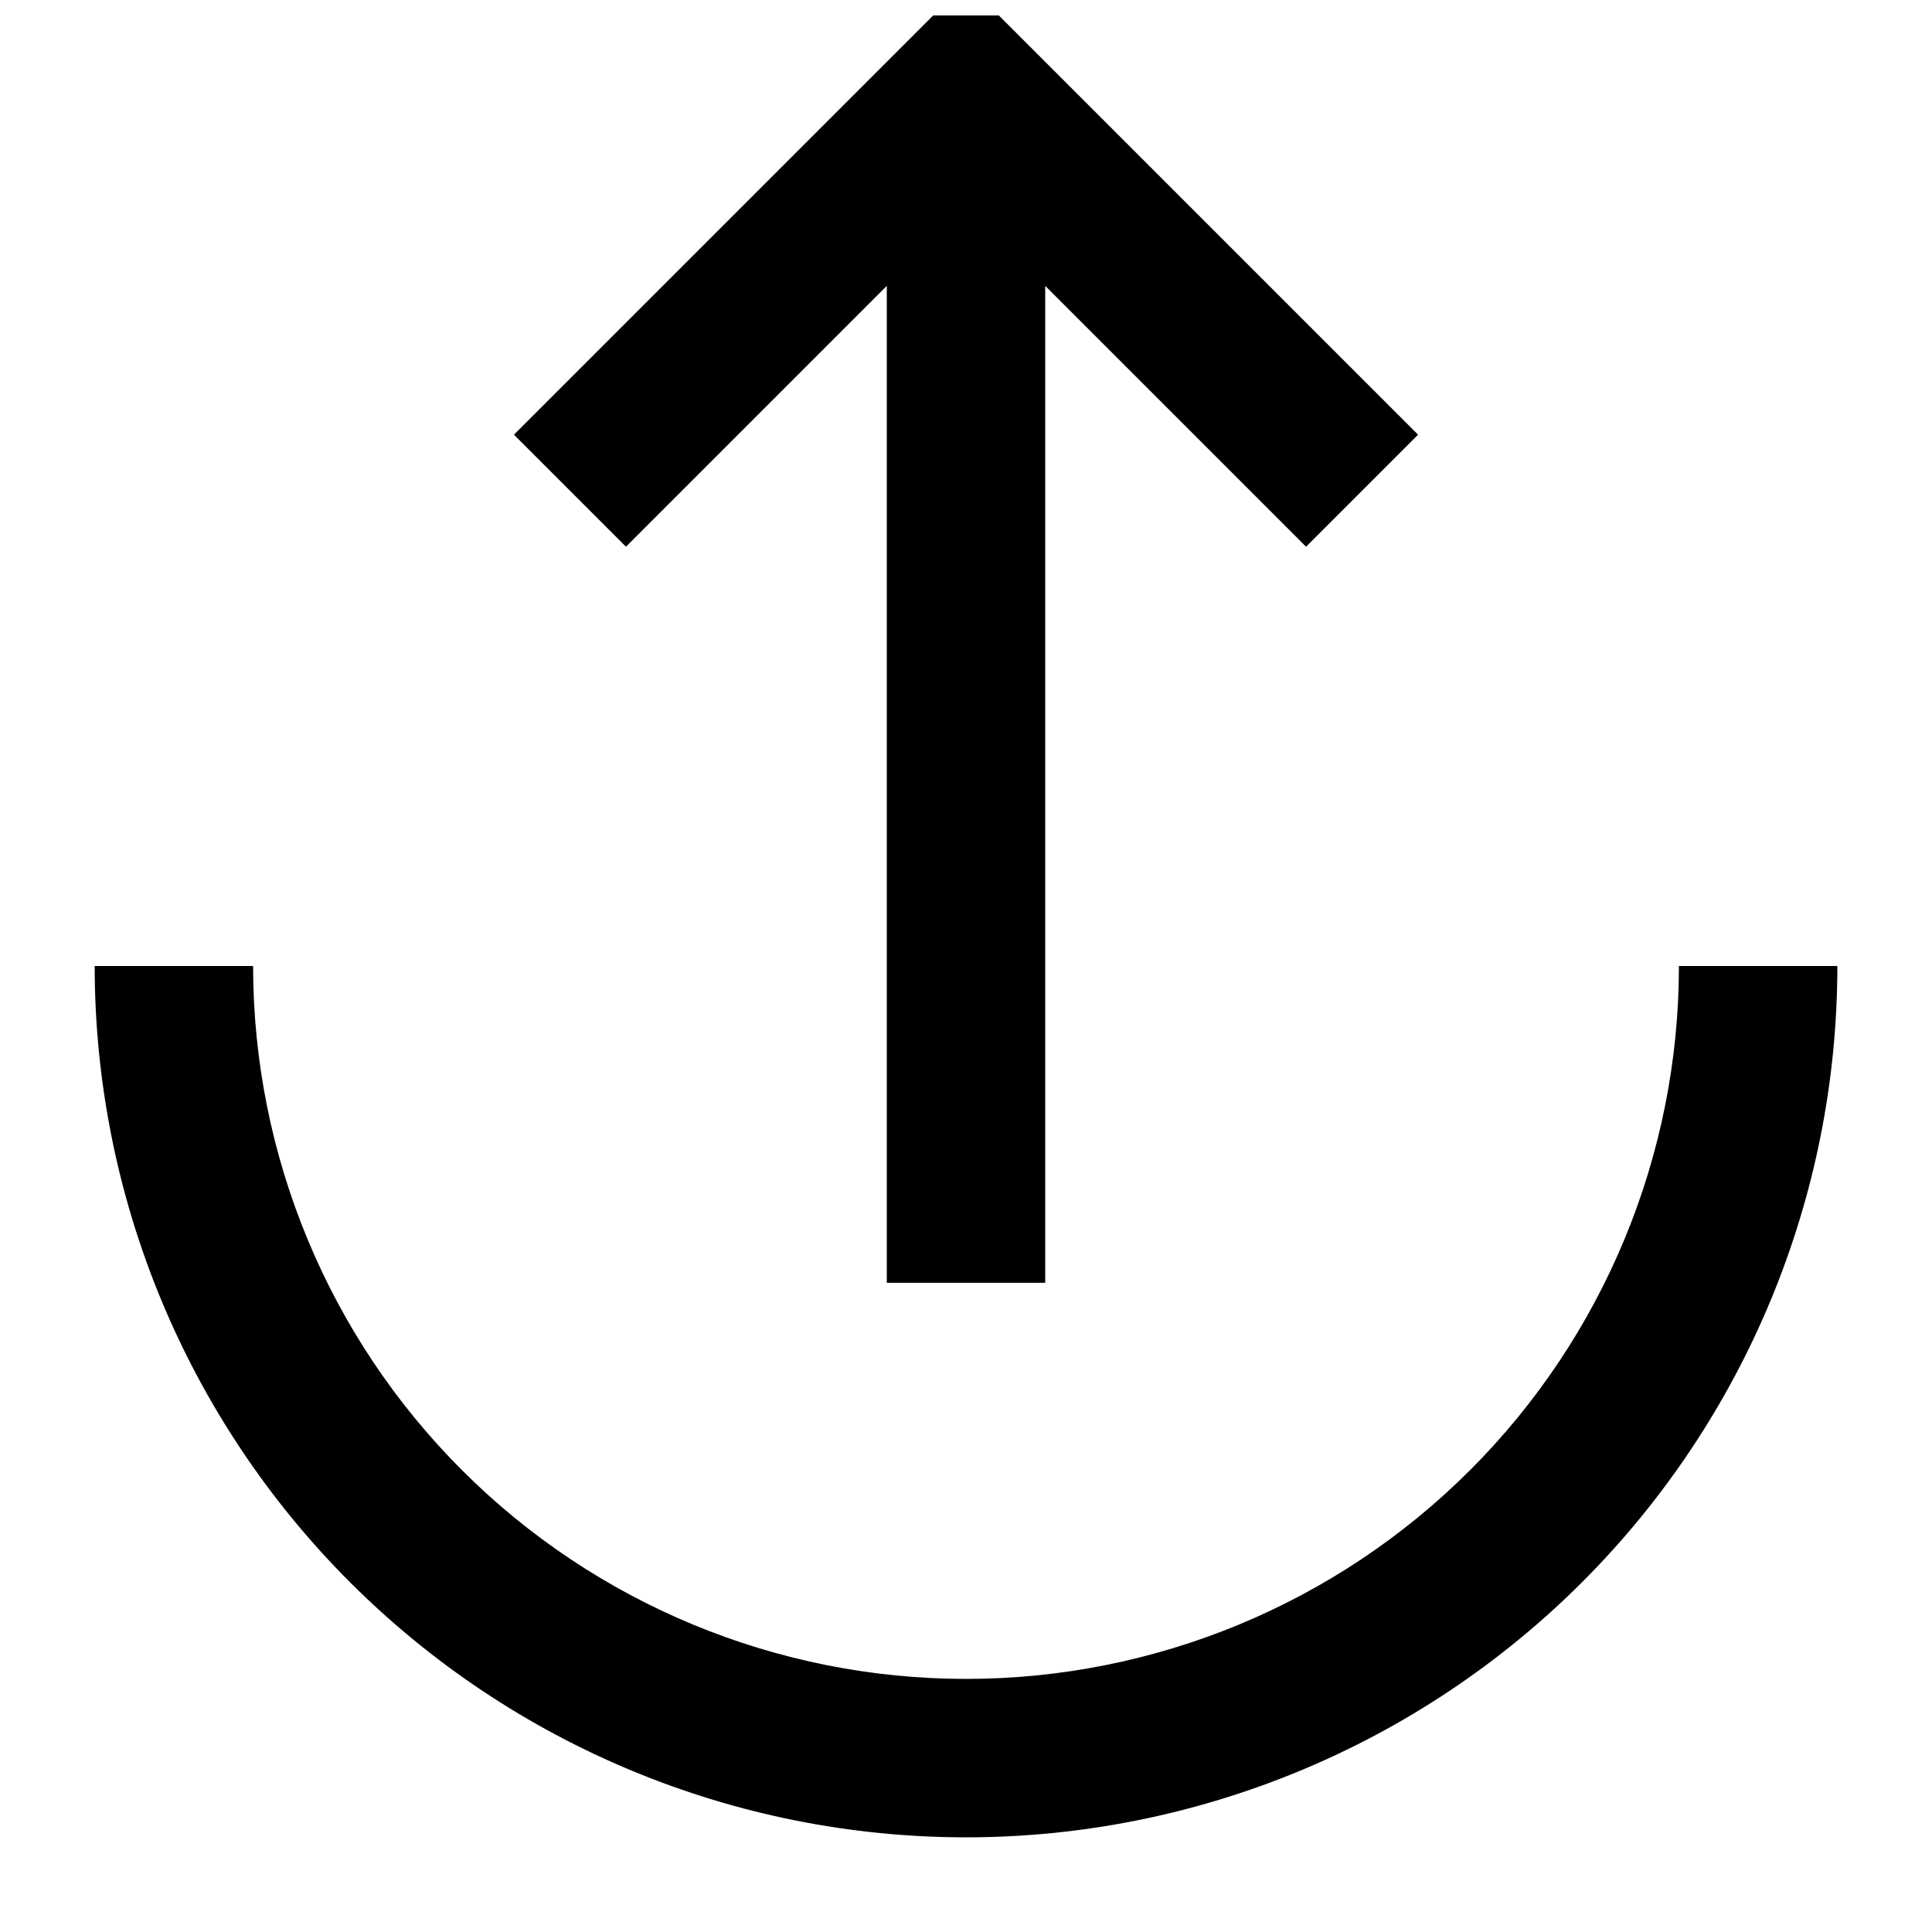 <?xml version="1.0" encoding="UTF-8"?>
<!-- Uploaded to: ICON Repo, www.svgrepo.com, Generator: ICON Repo Mixer Tools -->
<svg width="800px" height="800px" version="1.1" viewBox="144 144 512 512" xmlns="http://www.w3.org/2000/svg">
 <defs>
  <clipPath id="a">
   <path d="m280 148.09h240v335.91h-240z"/>
  </clipPath>
 </defs>
 <g clip-path="url(#a)">
  <path d="m379.01 219.76v264.2h41.984v-264.2l69.125 69.125 29.684-29.684-119.8-119.8-119.8 119.8 29.684 29.684z"/>
 </g>
 <path d="m588.93 400c0 50.105-19.902 98.16-55.336 133.59-35.43 35.434-83.484 55.336-133.59 55.336-50.109 0-98.164-19.902-133.59-55.336-35.43-35.43-55.336-83.484-55.336-133.59h-41.984c0 61.242 24.328 119.97 67.633 163.28 43.305 43.305 102.04 67.633 163.28 67.633s119.97-24.328 163.28-67.633c43.305-43.305 67.633-102.04 67.633-163.28z"/>
</svg>